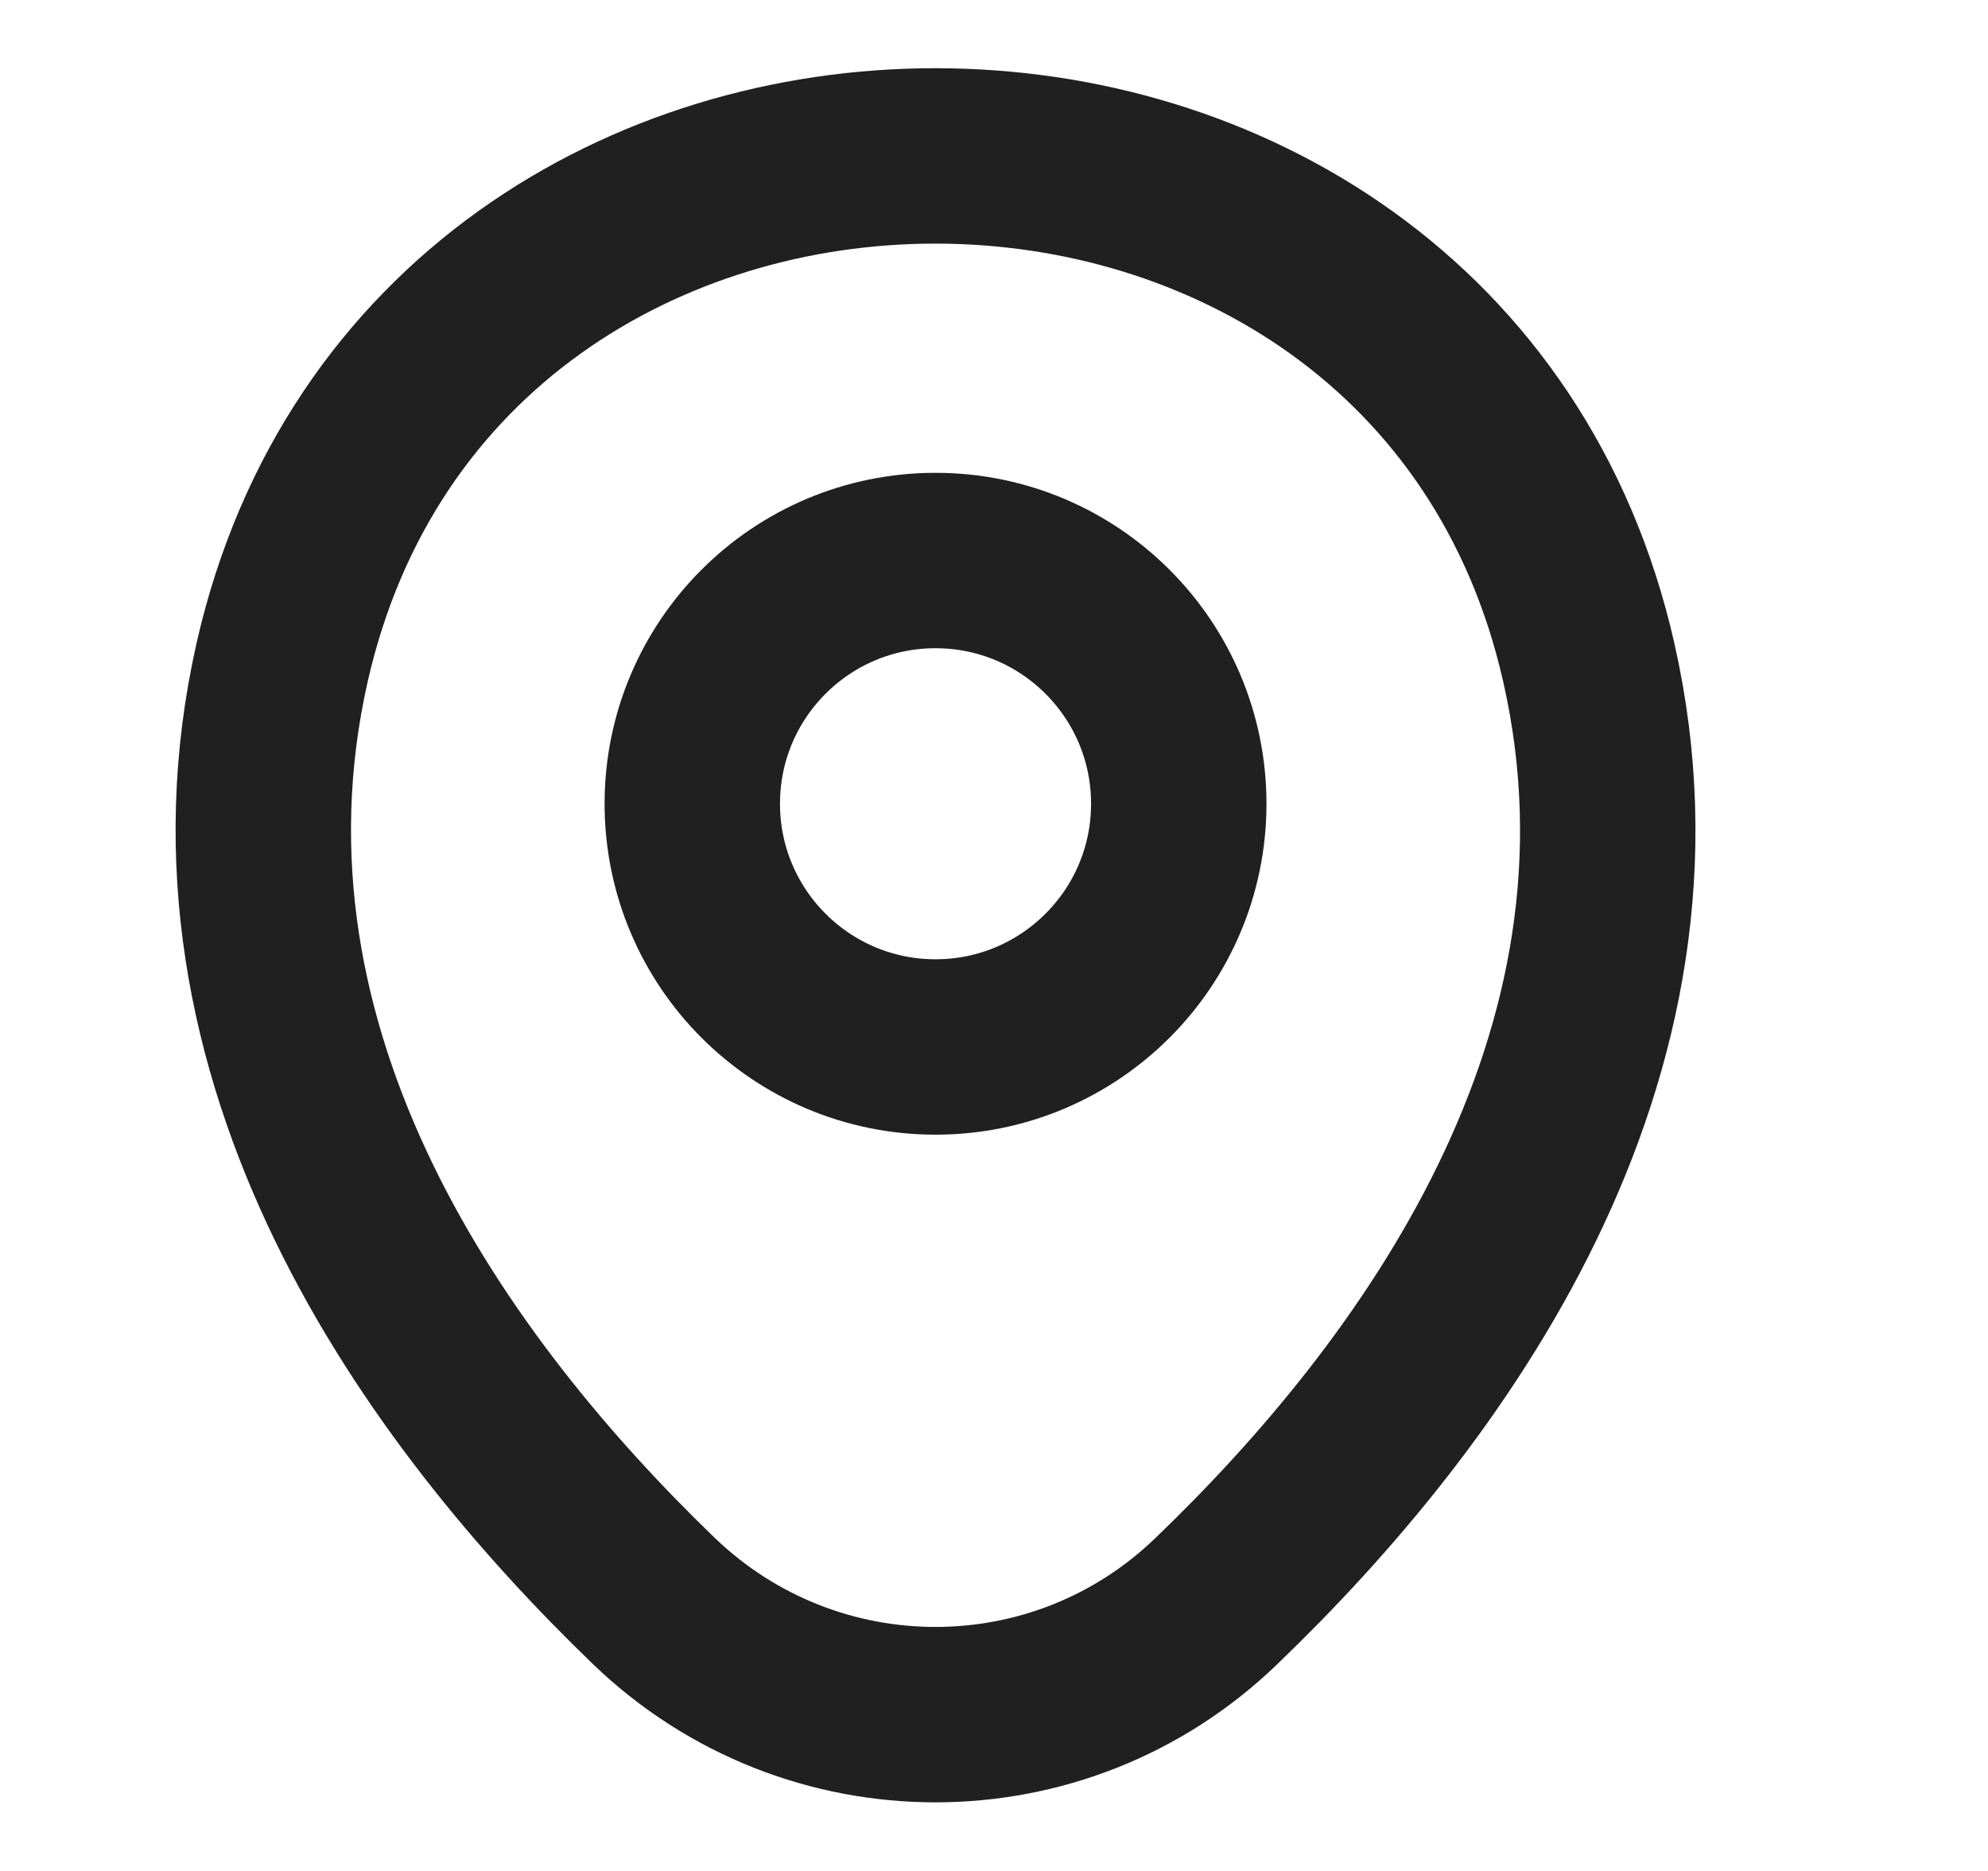 <svg width="34" height="32" viewBox="0 0 34 32" fill="none" xmlns="http://www.w3.org/2000/svg">
<path d="M16 17.907C18.297 17.907 20.16 16.044 20.16 13.747C20.16 11.449 18.297 9.587 16 9.587C13.702 9.587 11.84 11.449 11.84 13.747C11.84 16.044 13.702 17.907 16 17.907Z" stroke="#202020" stroke-width="3"/>
<path d="M4.827 11.32C7.453 -0.227 24.56 -0.213 27.173 11.333C28.707 18.107 24.493 23.84 20.8 27.387C18.12 29.973 13.88 29.973 11.187 27.387C7.507 23.84 3.293 18.093 4.827 11.32Z" stroke="#202020" stroke-width="3"/>
</svg>
